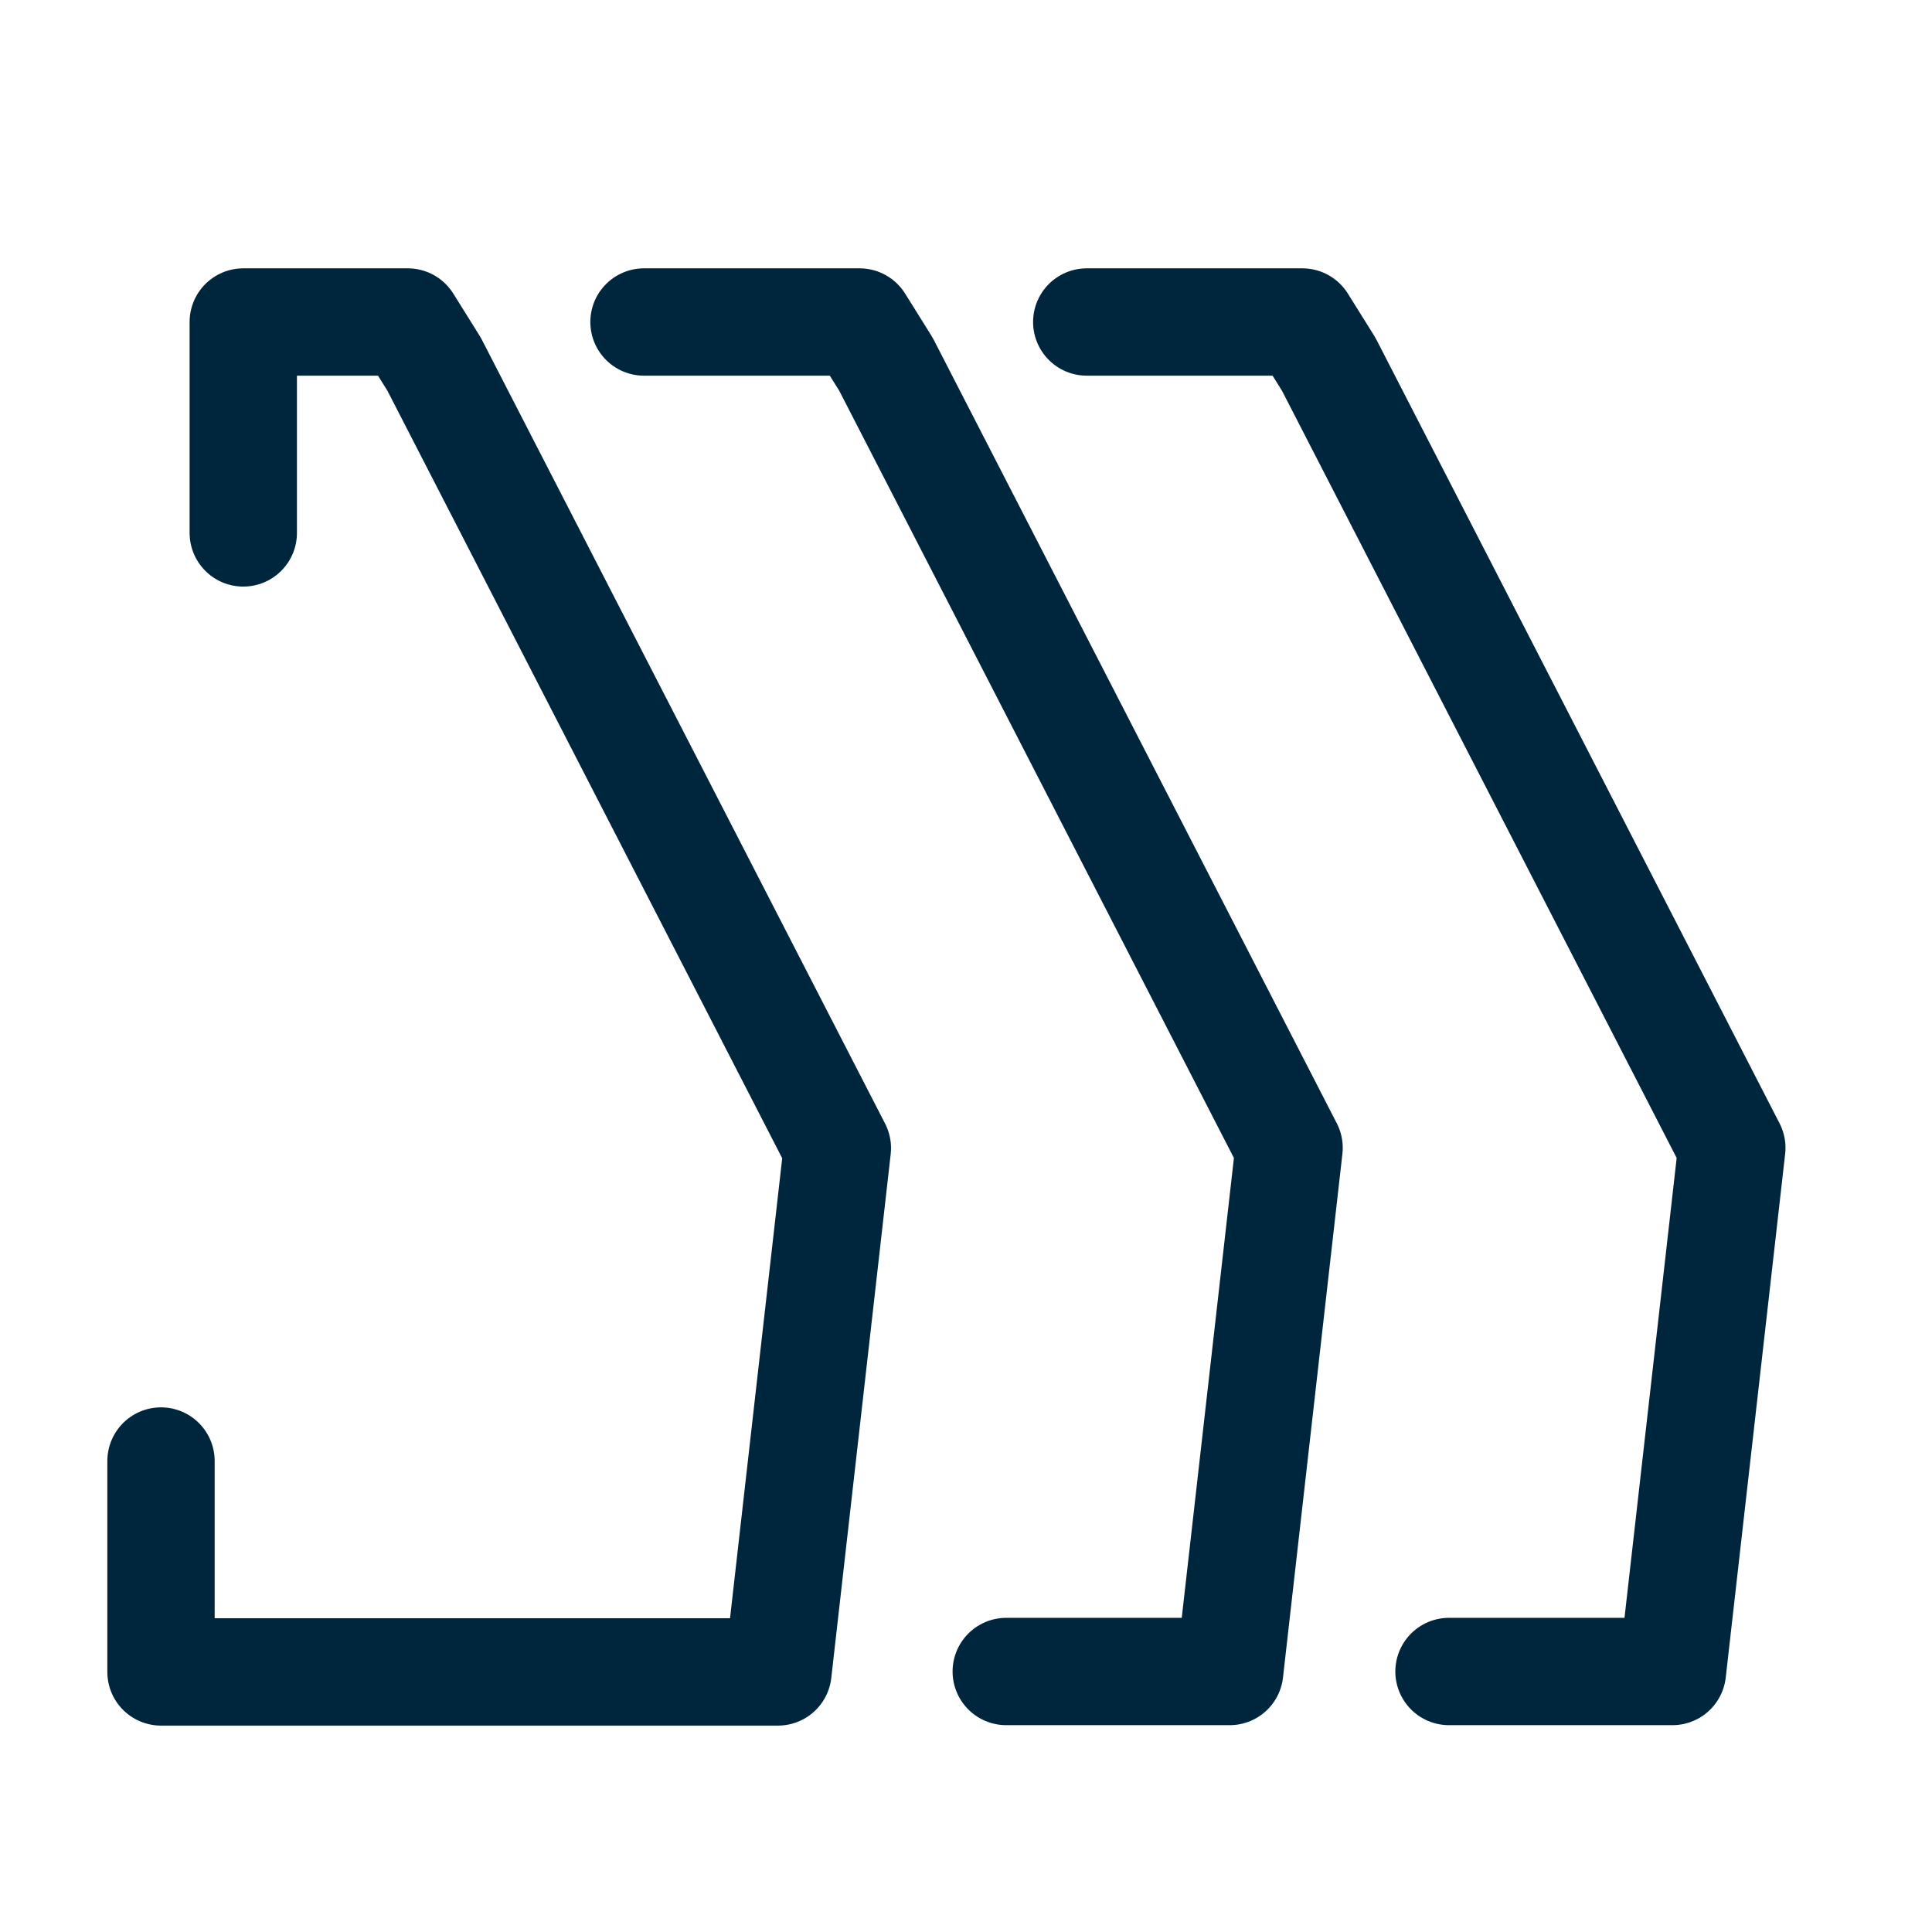 <svg width="36" height="36" viewBox="0 0 36 36" fill="none" xmlns="http://www.w3.org/2000/svg">
<path d="M4.533 9.93V6H7.598L8.089 6.786L15.603 21.394L14.496 31.154H3V27.224" stroke="#00263E" stroke-width="2" stroke-linecap="round" stroke-linejoin="round"/>
<path d="M12 6H16.017L16.508 6.786L24.02 21.389L22.913 31.146H18.75" stroke="#00263E" stroke-width="2" stroke-linecap="round" stroke-linejoin="round"/>
<path d="M20.25 6H24.267L24.758 6.786L32.27 21.389L31.163 31.146H27" stroke="#00263E" stroke-width="2" stroke-linecap="round" stroke-linejoin="round"/>
</svg>
